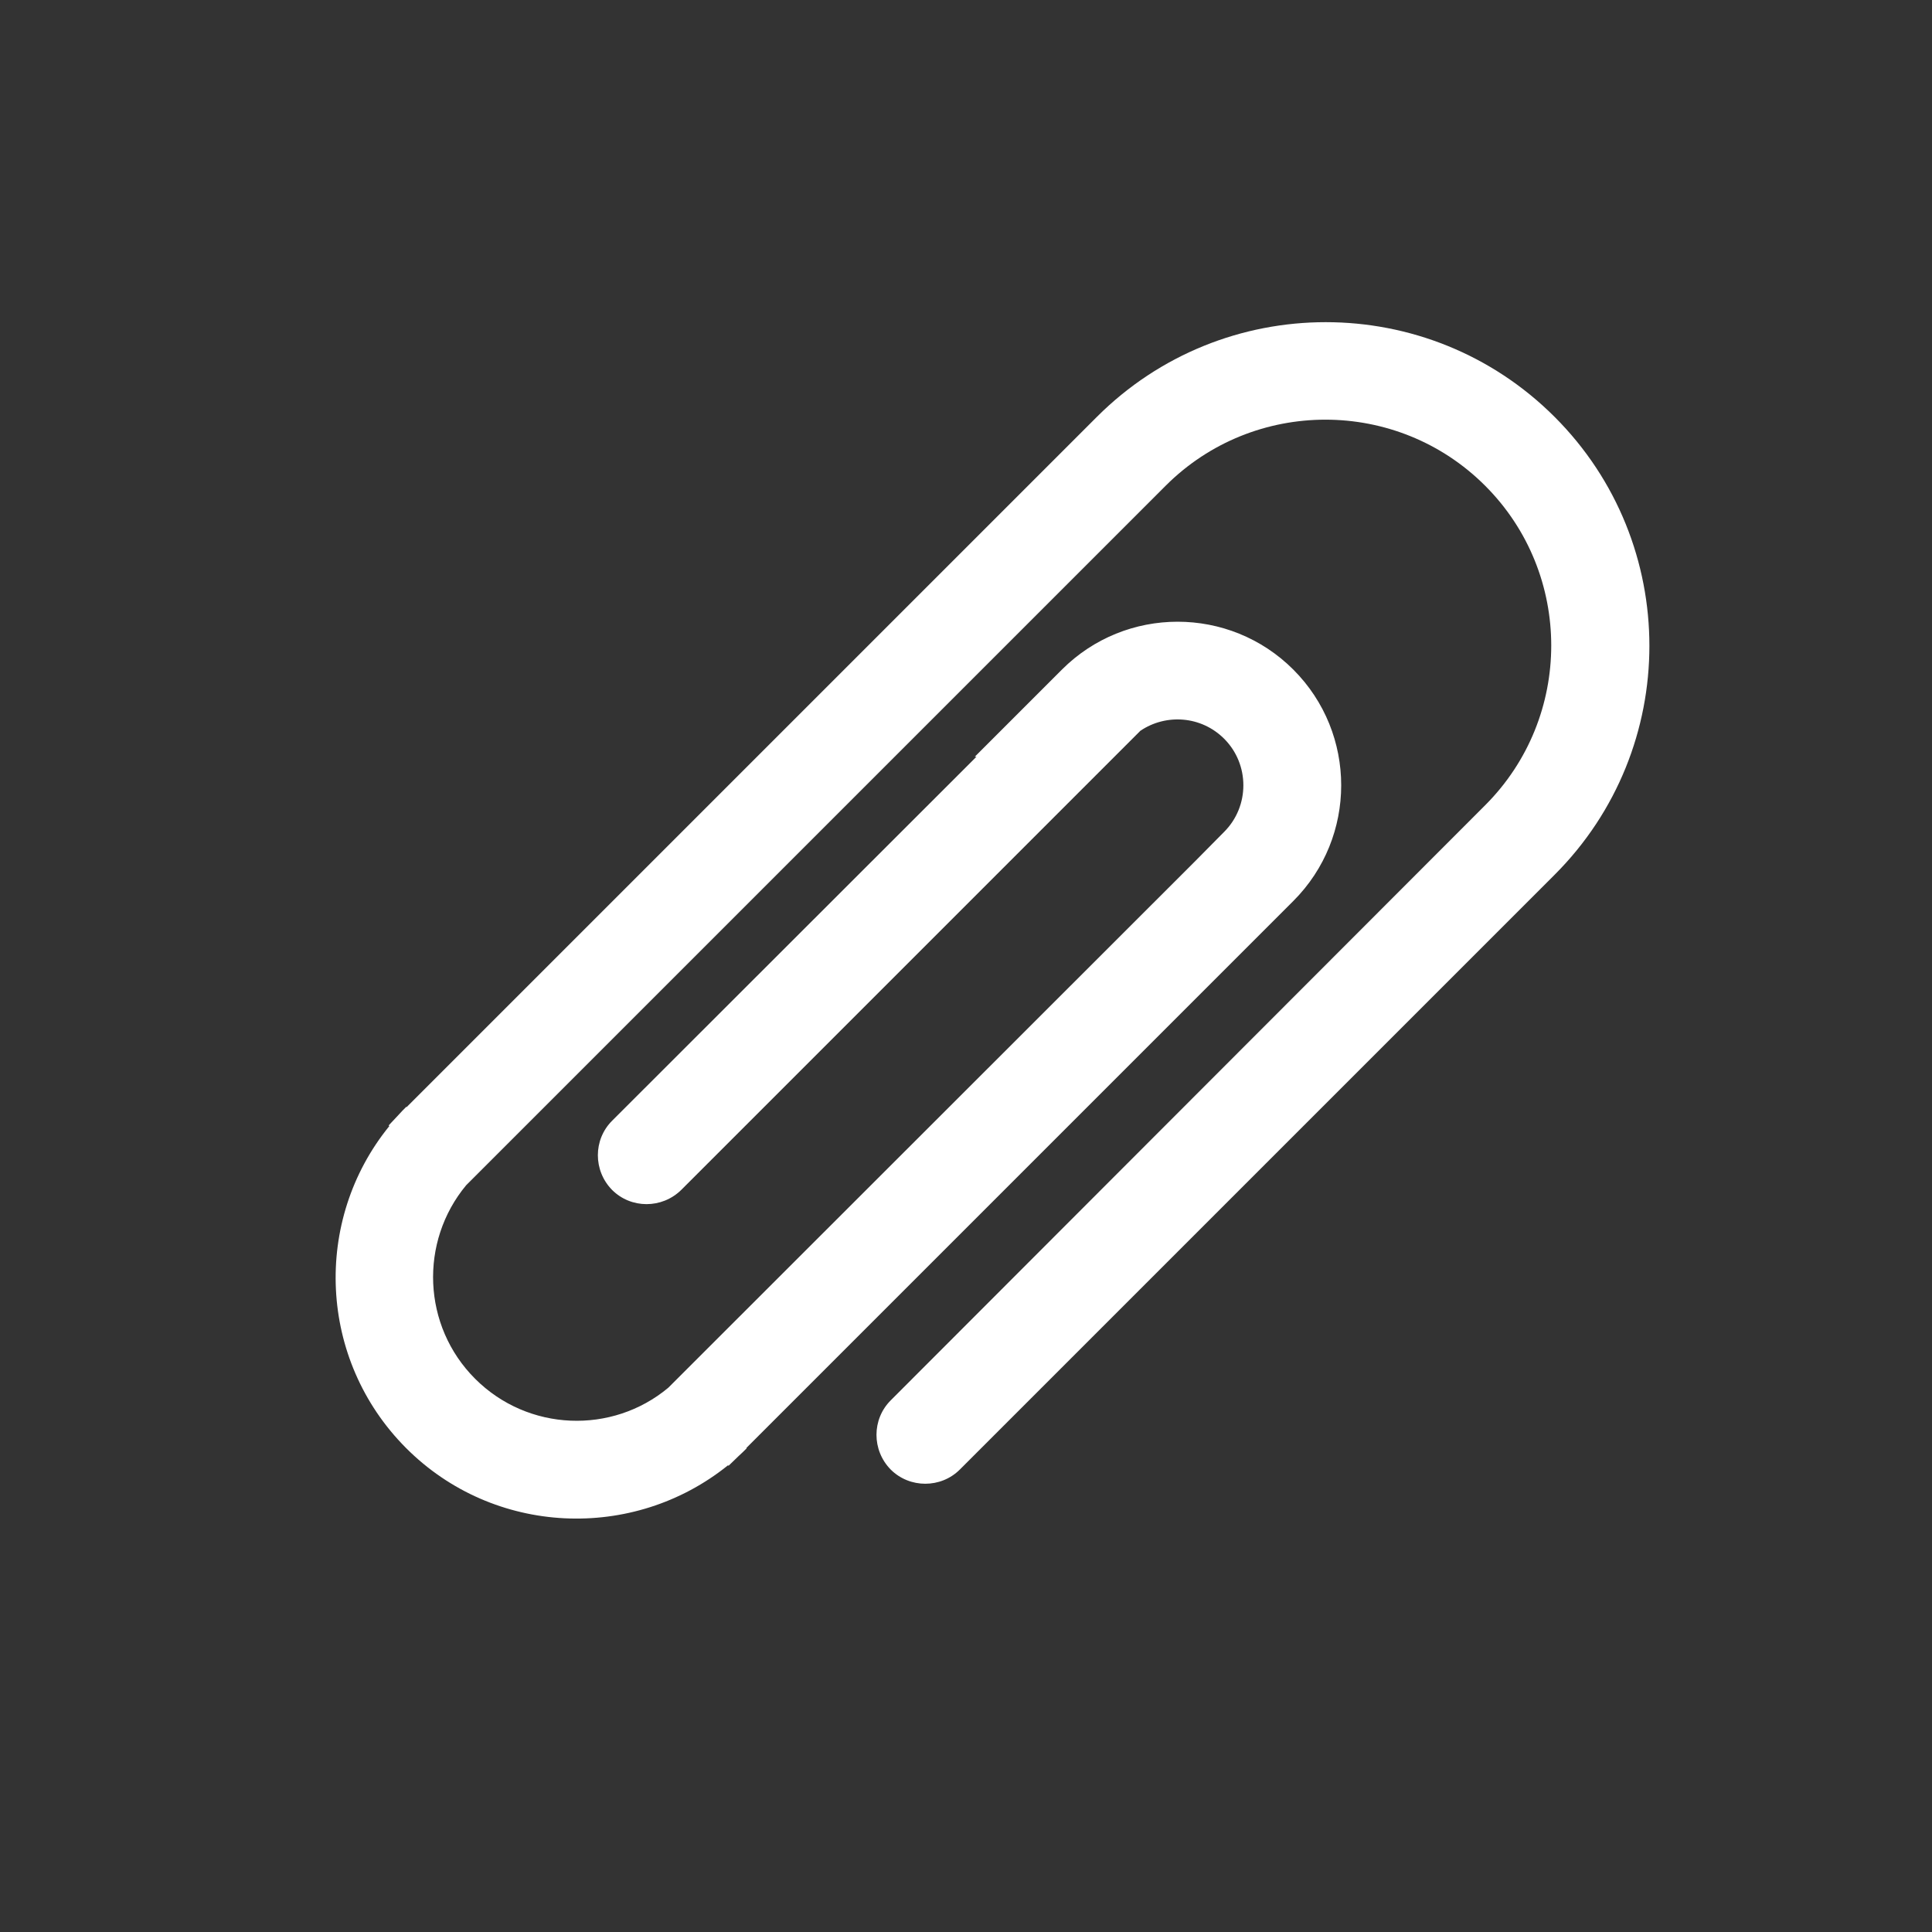 <?xml version="1.0" encoding="UTF-8"?>
<!-- Generator: Adobe Illustrator 16.0.0, SVG Export Plug-In . SVG Version: 6.00 Build 0)  -->
<svg xmlns="http://www.w3.org/2000/svg" xmlns:xlink="http://www.w3.org/1999/xlink" version="1.1" id="Ebene_1" x="0px" y="0px" width="800px" height="800px" viewBox="-244 96 800 800" xml:space="preserve">
<rect x="-244" y="96" width="800" height="800" fill="#333333" stroke="none"/>
<g>
	<g>
		<g>
			<defs>
				<rect id="SVGID_53_" x="-244" y="96" width="800" height="800"></rect>
			</defs>
			<clipPath id="SVGID_2_">
				<use xlink:href="#SVGID_53_" overflow="visible"></use>
			</clipPath>
		</g>
		<g>
			<defs>
				<rect id="SVGID_55_" x="-244" y="96" width="800" height="800"></rect>
			</defs>
			<clipPath id="SVGID_4_">
				<use xlink:href="#SVGID_55_" overflow="visible"></use>
			</clipPath>
			<path clip-path="url(#SVGID_4_)" fill="#FFFFFF" d="M-75.905,695.553c36.345,36.482,94.166,38.822,133.402,7.158l0.138,0.275     l4.13-3.992c1.239-1.102,2.34-2.202,3.441-3.304l-0.138-0.138l226.467-226.467c26.433-26.433,26.433-69.386,0-95.818     s-69.386-26.433-95.818,0l-36.069,36.069h0.688L9.45,560.085c-7.847,7.848-7.847,20.651,0,28.636     c7.847,7.848,20.651,7.848,28.635,0l190.123-190.122c10.601-7.159,25.193-6.195,34.692,3.304     c10.602,10.601,10.602,27.947,0,38.548l-12.252,12.391L32.717,670.635c-23.267,19.411-58.097,18.172-79.986-3.718     c-21.89-21.89-23.129-56.72-3.717-80.124l289.658-289.657c36.482-36.482,95.818-36.482,132.301,0s36.482,95.818,0,132.301     L124.818,675.865c-7.847,7.848-7.847,20.651,0,28.636c7.847,7.848,20.788,7.848,28.635,0L399.744,458.21     c52.314-52.315,52.314-137.257,0-189.571c-52.314-52.315-137.256-52.315-189.57,0L-75.63,554.44l-0.138-0.138     c-1.101,1.102-2.203,2.203-3.166,3.305l-4.13,4.405l0.275,0.275C-114.59,601.387-112.25,659.07-75.905,695.553"></path>
		</g>
	</g>
</g>
</svg>
